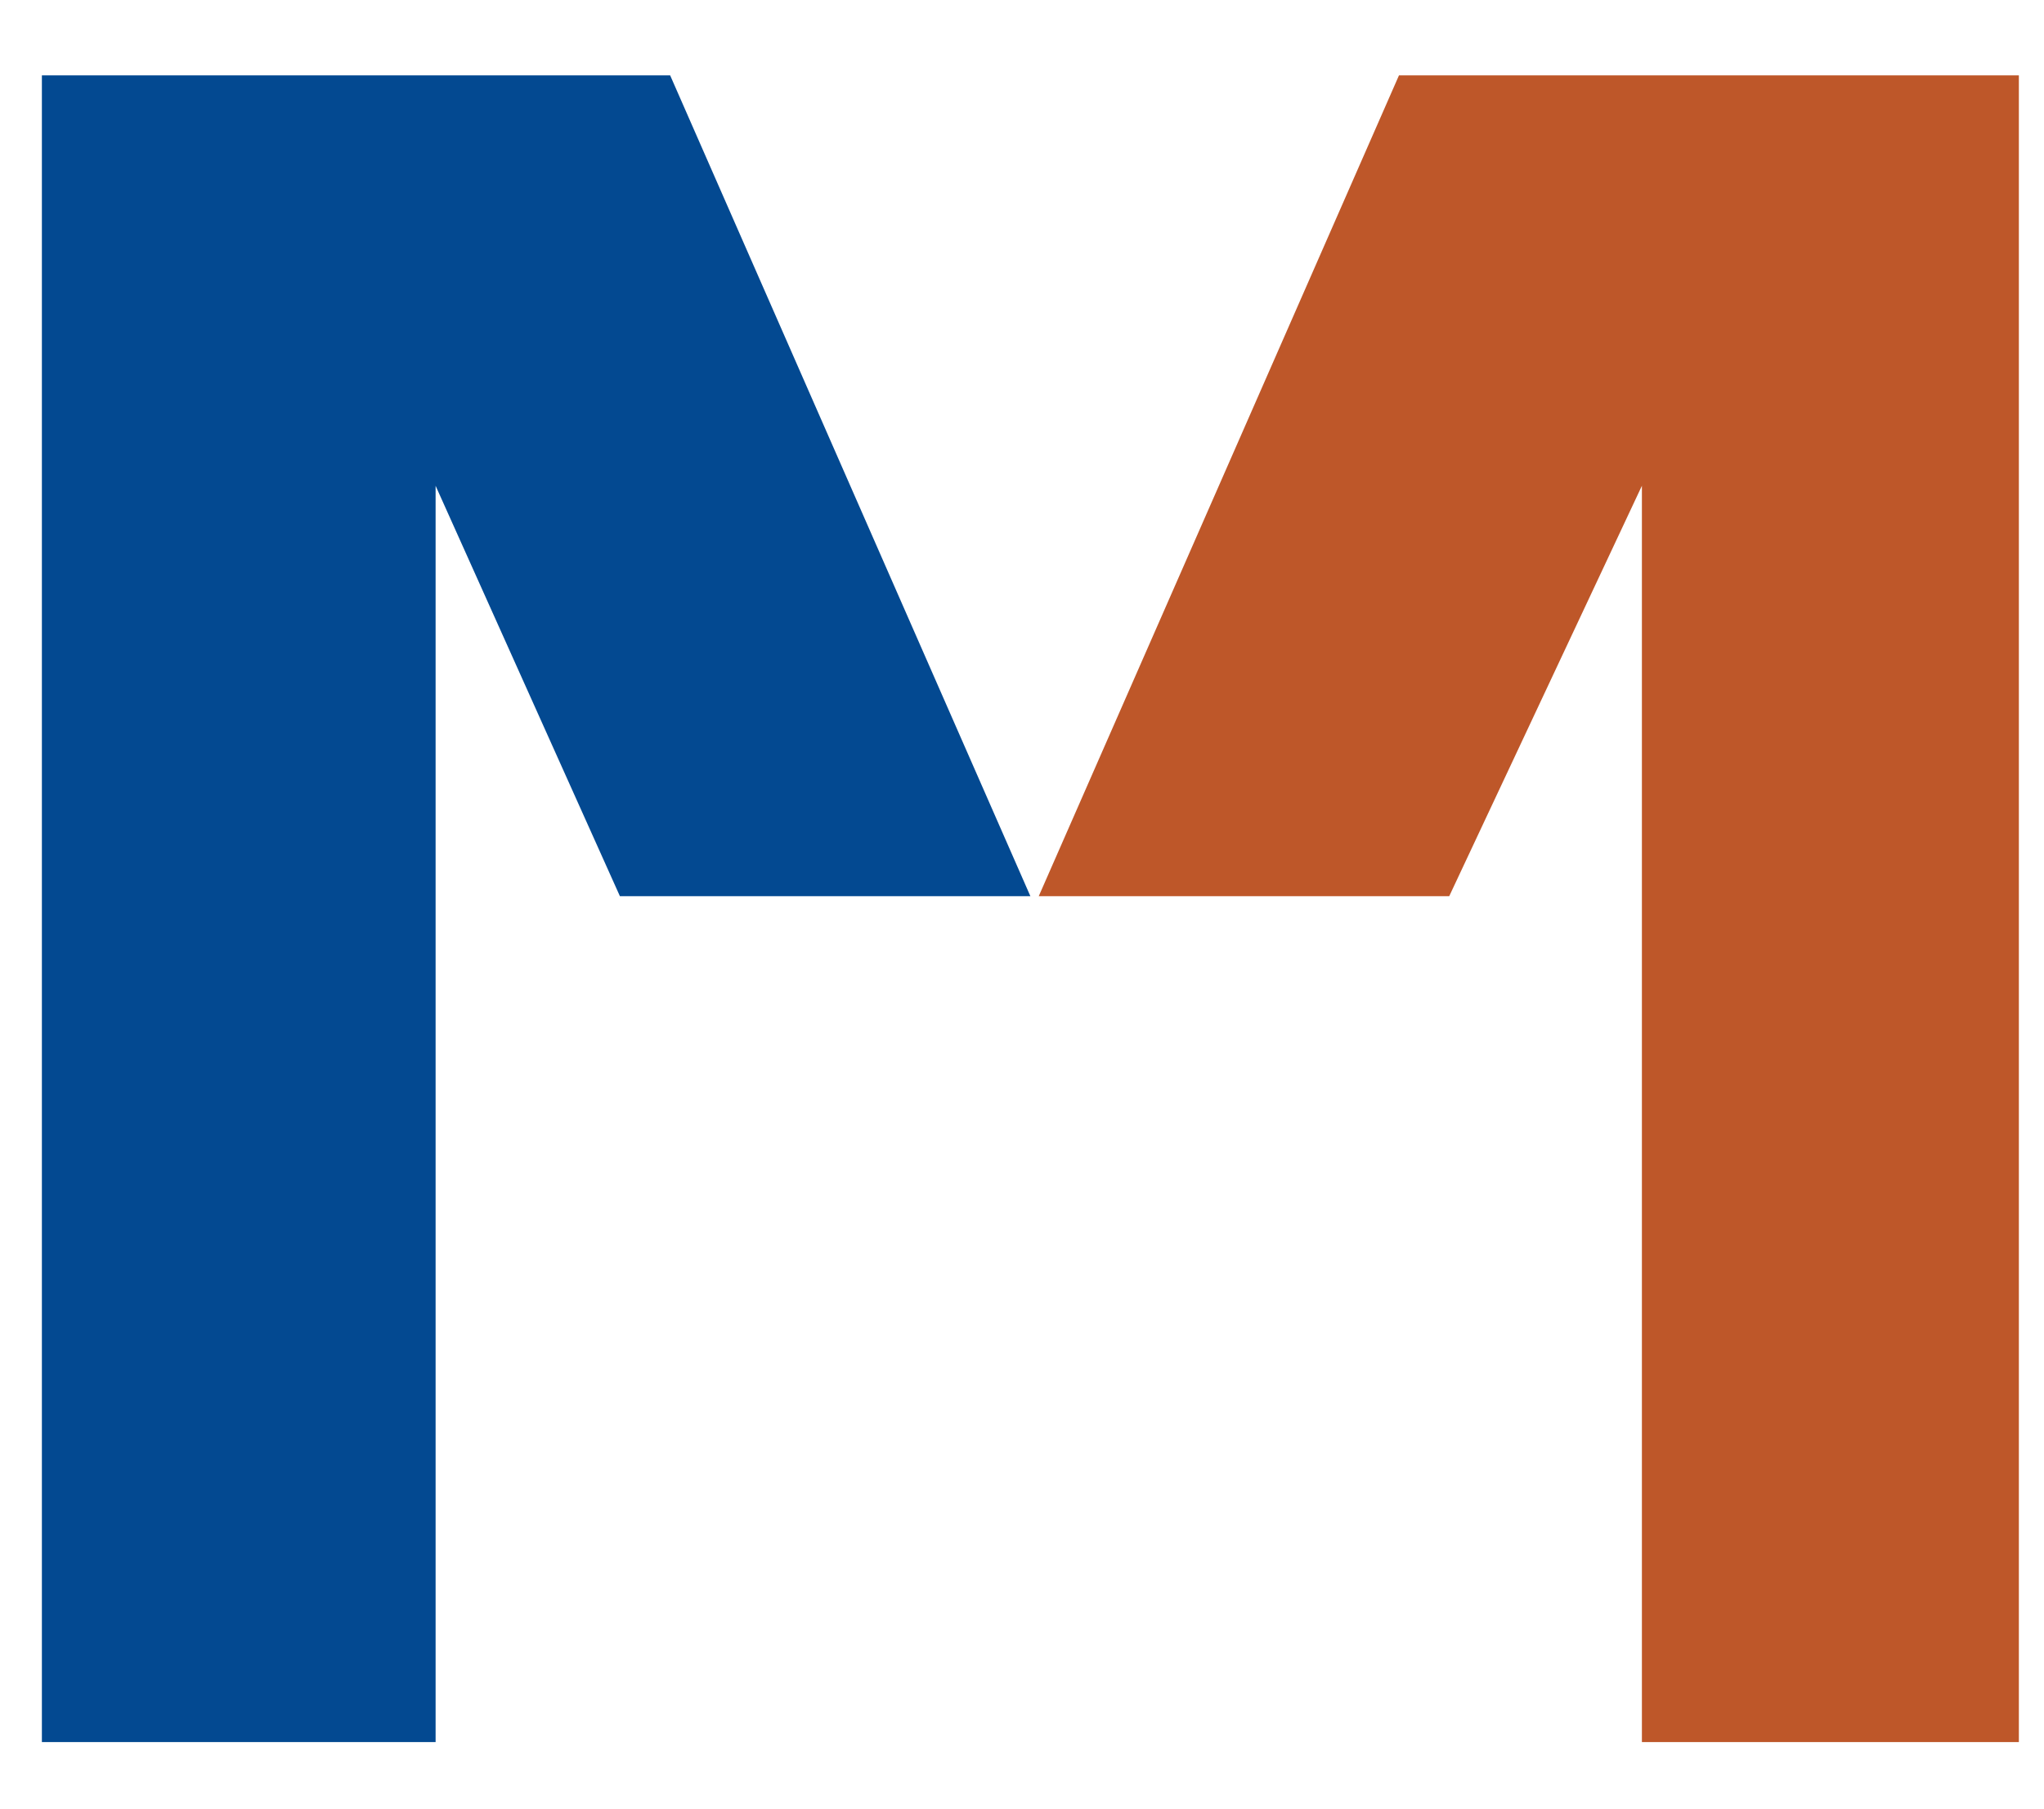 <?xml version="1.0" encoding="UTF-8"?>
<svg id="Calque_1" data-name="Calque 1" xmlns="http://www.w3.org/2000/svg" version="1.1" viewBox="0 0 24.4 21.6">
  <defs>
    <style>
      .cls-1 {
        fill: #034991;
      }

      .cls-1, .cls-2 {
        stroke-width: 0px;
      }

      .cls-2 {
        fill: #be5729;
      }
    </style>
  </defs>
  <path class="cls-2" d="M16.7.9h7.4v19.9h-4.5V5.8l-2.3,4.9h-4.9L16.7.9Z"/>
  <path class="cls-1" d="M8,.9H.5v19.9h4.7V5.8l2.2,4.9h4.9L8,.9h0Z"/>
</svg>